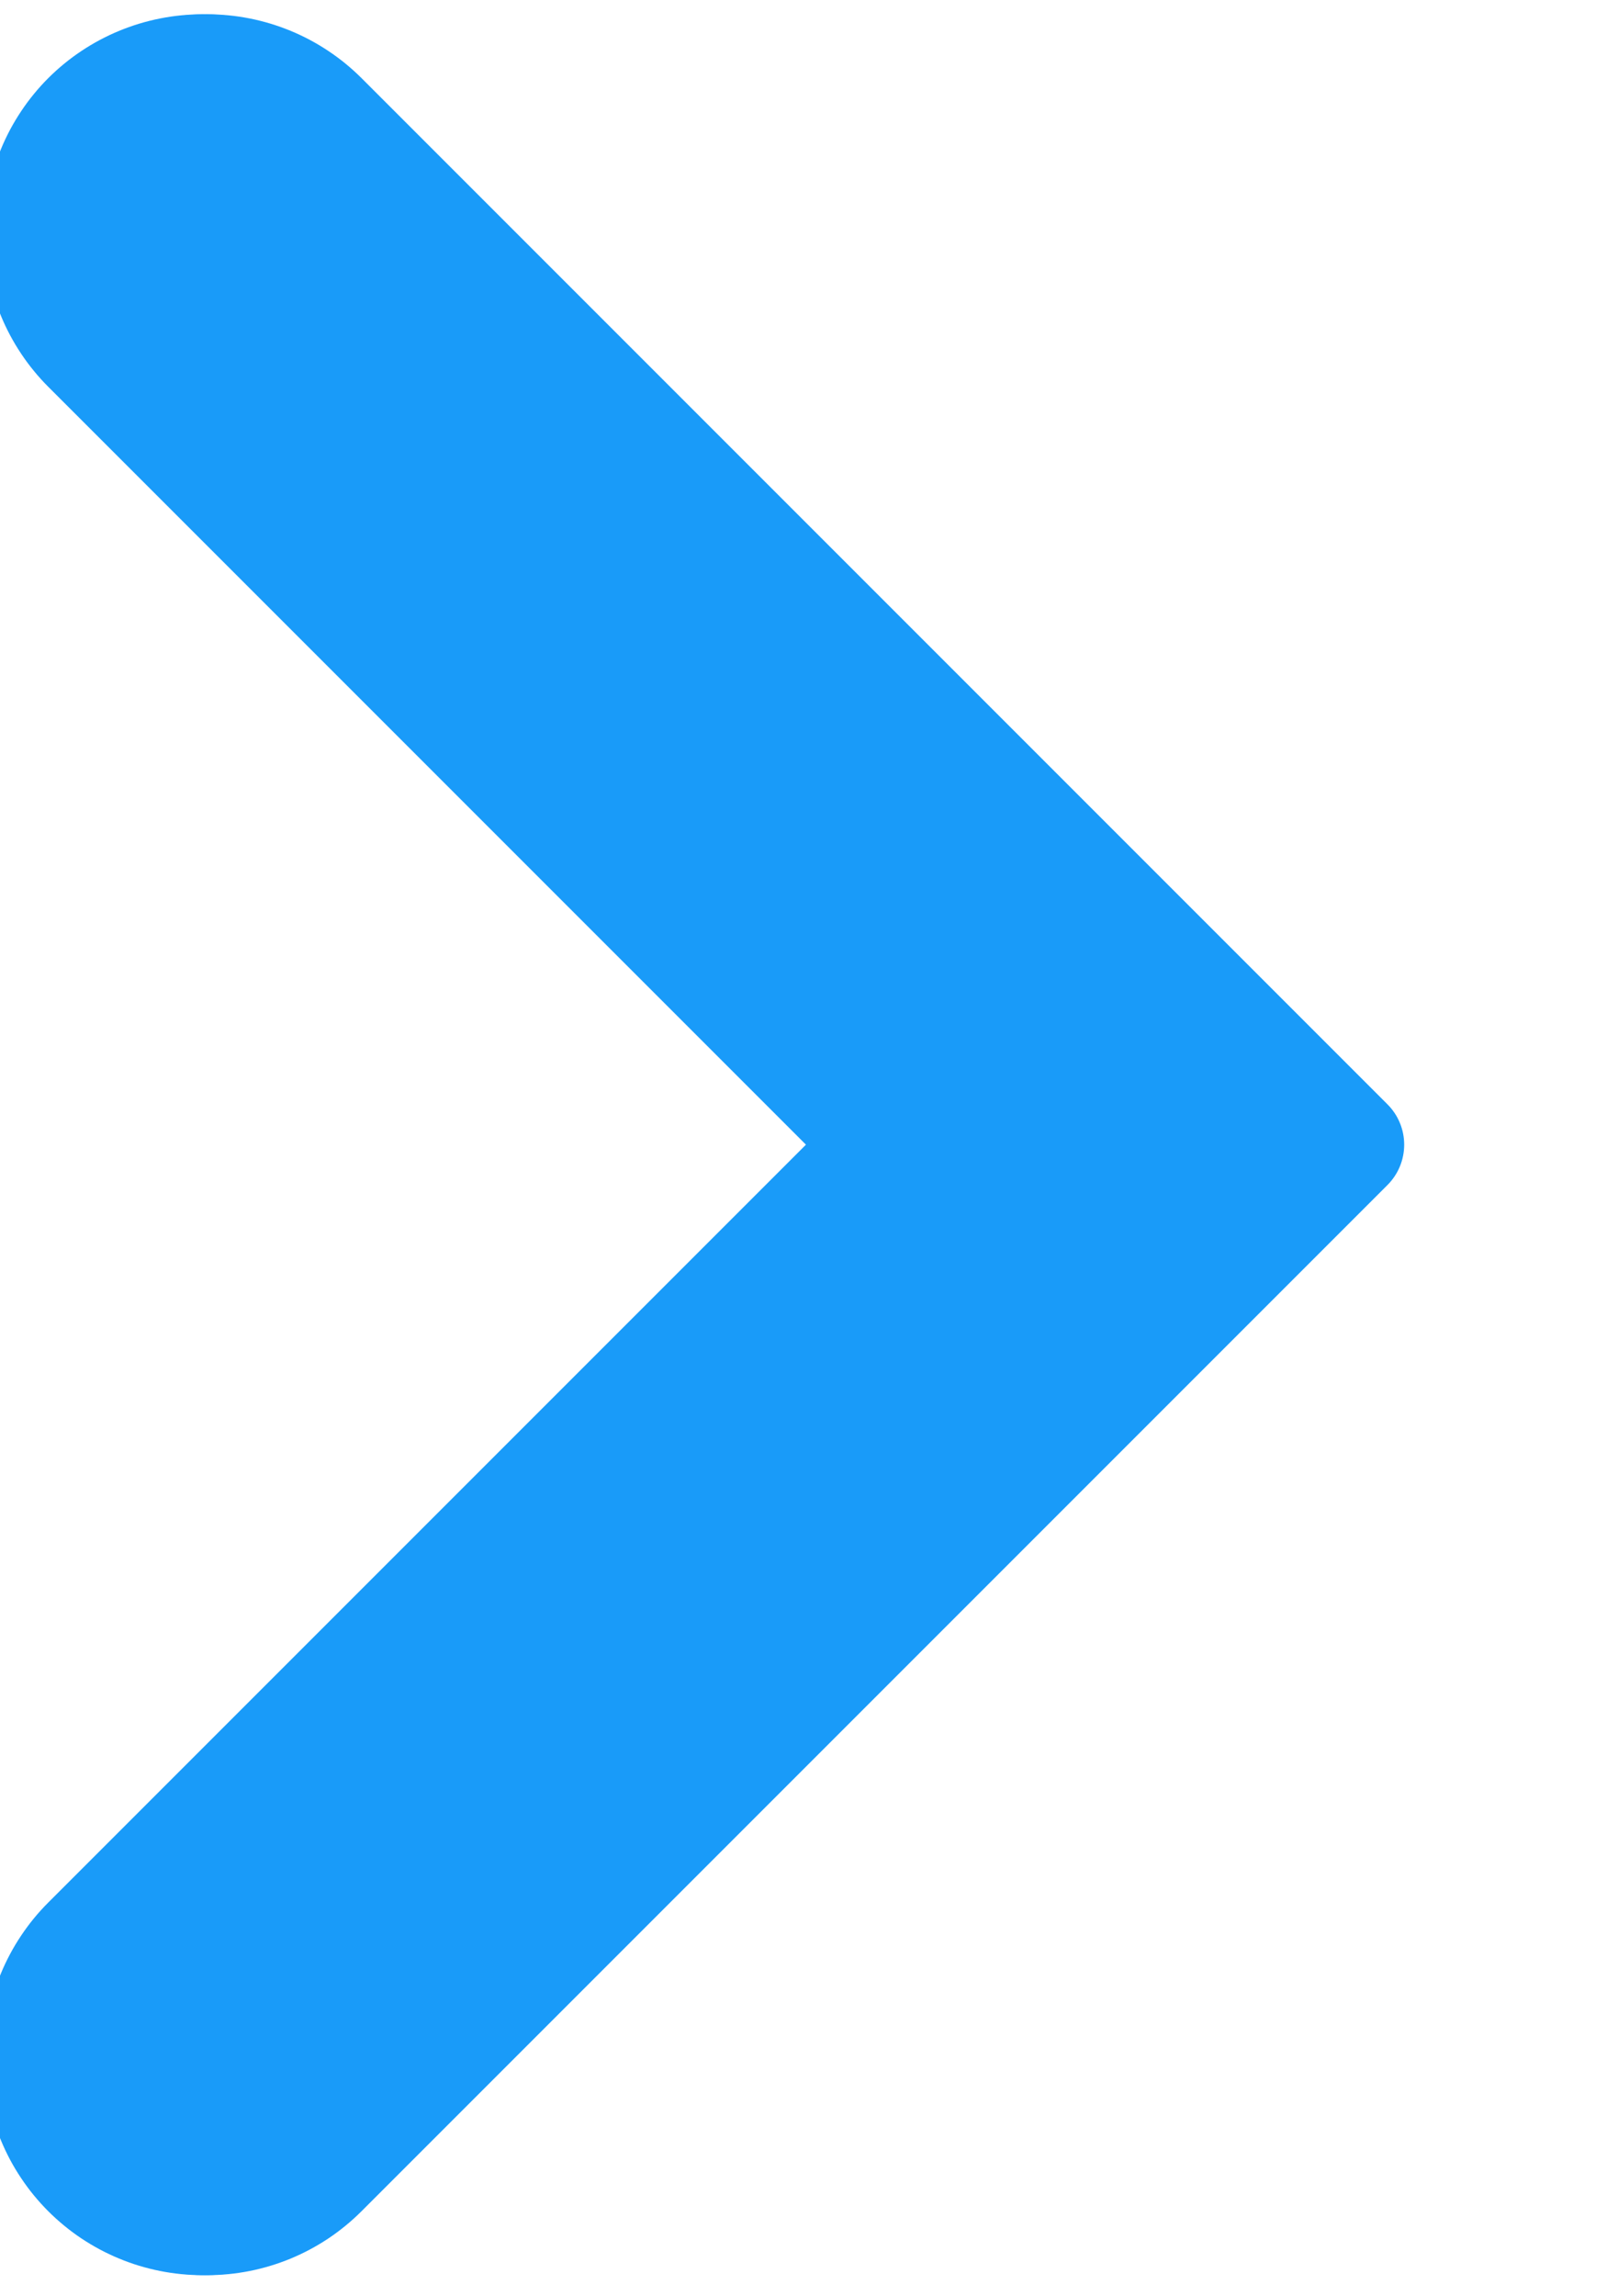 <svg xmlns="http://www.w3.org/2000/svg" xmlns:xlink="http://www.w3.org/1999/xlink" width="350" zoomAndPan="magnify" viewBox="0 0 262.5 375" height="500" preserveAspectRatio="xMidYMid meet" version="1.0"><defs><clipPath id="561d5700ae"><path d="M 0 0.355 L 232.805 0.355 L 232.805 373.145 L 0 373.145 Z M 0 0.355 " clip-rule="nonzero"/></clipPath><clipPath id="7a103967e3"><path d="M 0 2 L 229 2 L 229 372 L 0 372 Z M 0 2 " clip-rule="nonzero"/></clipPath><clipPath id="9d89966dc7"><rect x="0" width="233" y="0" height="374"/></clipPath><clipPath id="316083b84d"><path d="M 0 0.355 L 233.555 0.355 L 233.555 373.145 L 0 373.145 Z M 0 0.355 " clip-rule="nonzero"/></clipPath><clipPath id="37ed854a64"><path d="M 0 2 L 230 2 L 230 372 L 0 372 Z M 0 2 " clip-rule="nonzero"/></clipPath><clipPath id="a441b46e2f"><rect x="0" width="234" y="0" height="374"/></clipPath></defs><g clip-path="url(#561d5700ae)"><g transform="matrix(1, 0, 0, 1, 0, 0)"><g clip-path="url(#9d89966dc7)"><g clip-path="url(#7a103967e3)"><path fill="#199bf9" d="M 7.891 12.75 C 8.715 11.926 9.582 11.145 10.484 10.406 C 11.387 9.668 12.324 8.973 13.293 8.328 C 14.266 7.68 15.266 7.082 16.297 6.531 C 17.324 5.984 18.379 5.484 19.457 5.039 C 20.535 4.594 21.633 4.203 22.75 3.863 C 23.867 3.527 25 3.242 26.145 3.016 C 27.289 2.789 28.441 2.617 29.602 2.504 C 30.762 2.391 31.926 2.332 33.094 2.332 C 34.262 2.332 35.426 2.391 36.586 2.504 C 37.746 2.617 38.898 2.789 40.043 3.016 C 41.188 3.242 42.32 3.527 43.438 3.863 C 44.555 4.203 45.652 4.594 46.73 5.039 C 47.809 5.484 48.863 5.984 49.891 6.531 C 50.922 7.082 51.922 7.68 52.895 8.328 C 53.863 8.973 54.801 9.668 55.703 10.406 C 56.605 11.145 57.473 11.926 58.297 12.75 L 225.891 180.344 C 226.324 180.773 226.711 181.246 227.051 181.754 C 227.391 182.262 227.68 182.801 227.914 183.367 C 228.148 183.93 228.324 184.516 228.445 185.113 C 228.562 185.715 228.625 186.32 228.625 186.934 C 228.625 187.547 228.562 188.152 228.445 188.754 C 228.324 189.355 228.148 189.938 227.914 190.504 C 227.68 191.066 227.391 191.605 227.051 192.113 C 226.711 192.621 226.324 193.094 225.891 193.527 L 58.297 361.117 C 57.473 361.941 56.609 362.727 55.703 363.465 C 54.801 364.207 53.867 364.902 52.895 365.551 C 51.922 366.199 50.922 366.797 49.895 367.348 C 48.863 367.898 47.809 368.395 46.73 368.844 C 45.652 369.289 44.555 369.684 43.438 370.02 C 42.32 370.359 41.188 370.645 40.043 370.871 C 38.898 371.098 37.742 371.27 36.582 371.383 C 35.418 371.496 34.254 371.555 33.086 371.555 C 31.918 371.555 30.754 371.496 29.594 371.383 C 28.43 371.266 27.277 371.098 26.133 370.867 C 24.988 370.641 23.855 370.355 22.738 370.016 C 21.621 369.68 20.523 369.285 19.445 368.836 C 18.367 368.391 17.312 367.891 16.281 367.34 C 15.254 366.789 14.254 366.191 13.281 365.543 C 12.312 364.895 11.375 364.199 10.473 363.457 C 9.57 362.715 8.707 361.934 7.879 361.109 C 7.055 360.281 6.273 359.418 5.531 358.516 C 4.789 357.613 4.098 356.676 3.449 355.703 C 2.801 354.734 2.199 353.734 1.648 352.703 C 1.102 351.672 0.602 350.621 0.156 349.539 C -0.293 348.461 -0.684 347.363 -1.023 346.246 C -1.363 345.129 -1.645 343.996 -1.871 342.852 C -2.102 341.707 -2.27 340.555 -2.387 339.391 C -2.5 338.23 -2.559 337.066 -2.555 335.898 C -2.555 334.73 -2.5 333.566 -2.383 332.402 C -2.27 331.242 -2.098 330.086 -1.871 328.941 C -1.641 327.797 -1.359 326.668 -1.02 325.551 C -0.68 324.43 -0.289 323.332 0.16 322.254 C 0.605 321.176 1.105 320.121 1.656 319.094 C 2.207 318.062 2.805 317.062 3.457 316.094 C 4.105 315.121 4.801 314.184 5.539 313.281 C 6.281 312.379 7.062 311.516 7.891 310.691 L 131.648 186.934 L 7.891 63.176 C 7.066 62.352 6.281 61.488 5.543 60.582 C 4.801 59.68 4.105 58.742 3.461 57.773 C 2.812 56.801 2.211 55.801 1.66 54.77 C 1.113 53.742 0.613 52.688 0.168 51.609 C -0.281 50.527 -0.672 49.43 -1.012 48.312 C -1.352 47.195 -1.633 46.062 -1.859 44.918 C -2.09 43.773 -2.258 42.621 -2.375 41.457 C -2.488 40.297 -2.543 39.133 -2.543 37.965 C -2.543 36.797 -2.488 35.633 -2.375 34.469 C -2.258 33.309 -2.09 32.152 -1.859 31.008 C -1.633 29.863 -1.348 28.73 -1.012 27.613 C -0.672 26.496 -0.281 25.398 0.168 24.32 C 0.613 23.242 1.113 22.188 1.66 21.156 C 2.211 20.129 2.812 19.125 3.461 18.156 C 4.105 17.184 4.801 16.246 5.543 15.344 C 6.281 14.441 7.066 13.578 7.891 12.75 Z M 7.891 12.75 " fill-opacity="1" fill-rule="nonzero"/></g></g></g></g><g clip-path="url(#316083b84d)"><g transform="matrix(1, 0, 0, 1, 0, 0)"><g clip-path="url(#a441b46e2f)"><g clip-path="url(#37ed854a64)"><path fill="#199bf9" d="M 8.637 12.75 C 9.465 11.926 10.328 11.145 11.234 10.406 C 12.137 9.668 13.074 8.973 14.043 8.328 C 15.016 7.68 16.016 7.082 17.043 6.531 C 18.074 5.984 19.129 5.484 20.207 5.039 C 21.285 4.594 22.383 4.203 23.5 3.863 C 24.617 3.527 25.746 3.242 26.891 3.016 C 28.035 2.789 29.188 2.617 30.352 2.504 C 31.512 2.391 32.676 2.332 33.844 2.332 C 35.008 2.332 36.172 2.391 37.336 2.504 C 38.496 2.617 39.648 2.789 40.793 3.016 C 41.938 3.242 43.07 3.527 44.184 3.863 C 45.301 4.203 46.398 4.594 47.477 5.039 C 48.559 5.484 49.609 5.984 50.641 6.531 C 51.672 7.082 52.672 7.68 53.641 8.328 C 54.613 8.973 55.551 9.668 56.453 10.406 C 57.355 11.145 58.219 11.926 59.047 12.75 L 226.637 180.344 C 227.07 180.773 227.457 181.246 227.797 181.754 C 228.141 182.262 228.426 182.801 228.66 183.367 C 228.895 183.93 229.074 184.516 229.191 185.113 C 229.312 185.715 229.371 186.32 229.371 186.934 C 229.371 187.547 229.312 188.152 229.191 188.754 C 229.074 189.355 228.895 189.938 228.66 190.504 C 228.426 191.066 228.141 191.605 227.797 192.113 C 227.457 192.621 227.07 193.094 226.637 193.527 L 59.047 361.117 C 58.219 361.941 57.355 362.727 56.453 363.465 C 55.551 364.207 54.613 364.902 53.645 365.551 C 52.672 366.199 51.672 366.797 50.641 367.348 C 49.613 367.898 48.559 368.395 47.48 368.844 C 46.398 369.289 45.301 369.684 44.184 370.02 C 43.066 370.359 41.938 370.645 40.789 370.871 C 39.645 371.098 38.492 371.27 37.328 371.383 C 36.168 371.496 35.004 371.555 33.836 371.555 C 32.668 371.555 31.504 371.496 30.34 371.383 C 29.18 371.266 28.027 371.098 26.879 370.867 C 25.734 370.641 24.605 370.355 23.488 370.016 C 22.371 369.68 21.273 369.285 20.195 368.836 C 19.113 368.391 18.062 367.891 17.031 367.34 C 16 366.789 15 366.191 14.031 365.543 C 13.059 364.895 12.125 364.199 11.223 363.457 C 10.32 362.715 9.453 361.934 8.629 361.109 C 7.805 360.281 7.02 359.418 6.281 358.516 C 5.539 357.613 4.844 356.676 4.195 355.703 C 3.547 354.734 2.949 353.734 2.398 352.703 C 1.848 351.672 1.352 350.621 0.902 349.539 C 0.457 348.461 0.062 347.363 -0.273 346.246 C -0.613 345.129 -0.898 343.996 -1.125 342.852 C -1.352 341.707 -1.523 340.555 -1.637 339.391 C -1.75 338.23 -1.809 337.066 -1.809 335.898 C -1.809 334.73 -1.75 333.566 -1.637 332.402 C -1.52 331.242 -1.352 330.086 -1.121 328.941 C -0.895 327.797 -0.609 326.668 -0.27 325.551 C 0.066 324.43 0.461 323.332 0.91 322.254 C 1.355 321.176 1.855 320.121 2.406 319.094 C 2.957 318.062 3.555 317.062 4.203 316.094 C 4.852 315.121 5.547 314.184 6.289 313.281 C 7.031 312.379 7.812 311.516 8.637 310.691 L 132.395 186.934 L 8.637 63.176 C 7.812 62.352 7.031 61.488 6.289 60.582 C 5.551 59.68 4.855 58.742 4.207 57.773 C 3.559 56.801 2.961 55.801 2.41 54.77 C 1.859 53.742 1.363 52.688 0.914 51.609 C 0.469 50.527 0.078 49.43 -0.262 48.312 C -0.602 47.195 -0.883 46.062 -1.113 44.918 C -1.34 43.773 -1.512 42.621 -1.625 41.457 C -1.738 40.297 -1.797 39.133 -1.797 37.965 C -1.797 36.797 -1.738 35.633 -1.625 34.469 C -1.512 33.309 -1.34 32.152 -1.113 31.008 C -0.883 29.863 -0.602 28.73 -0.262 27.613 C 0.078 26.496 0.469 25.398 0.914 24.32 C 1.363 23.242 1.859 22.188 2.41 21.156 C 2.961 20.129 3.559 19.125 4.207 18.156 C 4.855 17.184 5.551 16.246 6.289 15.344 C 7.031 14.441 7.812 13.578 8.637 12.75 Z M 8.637 12.75 " fill-opacity="1" fill-rule="nonzero"/></g></g></g></g></svg>